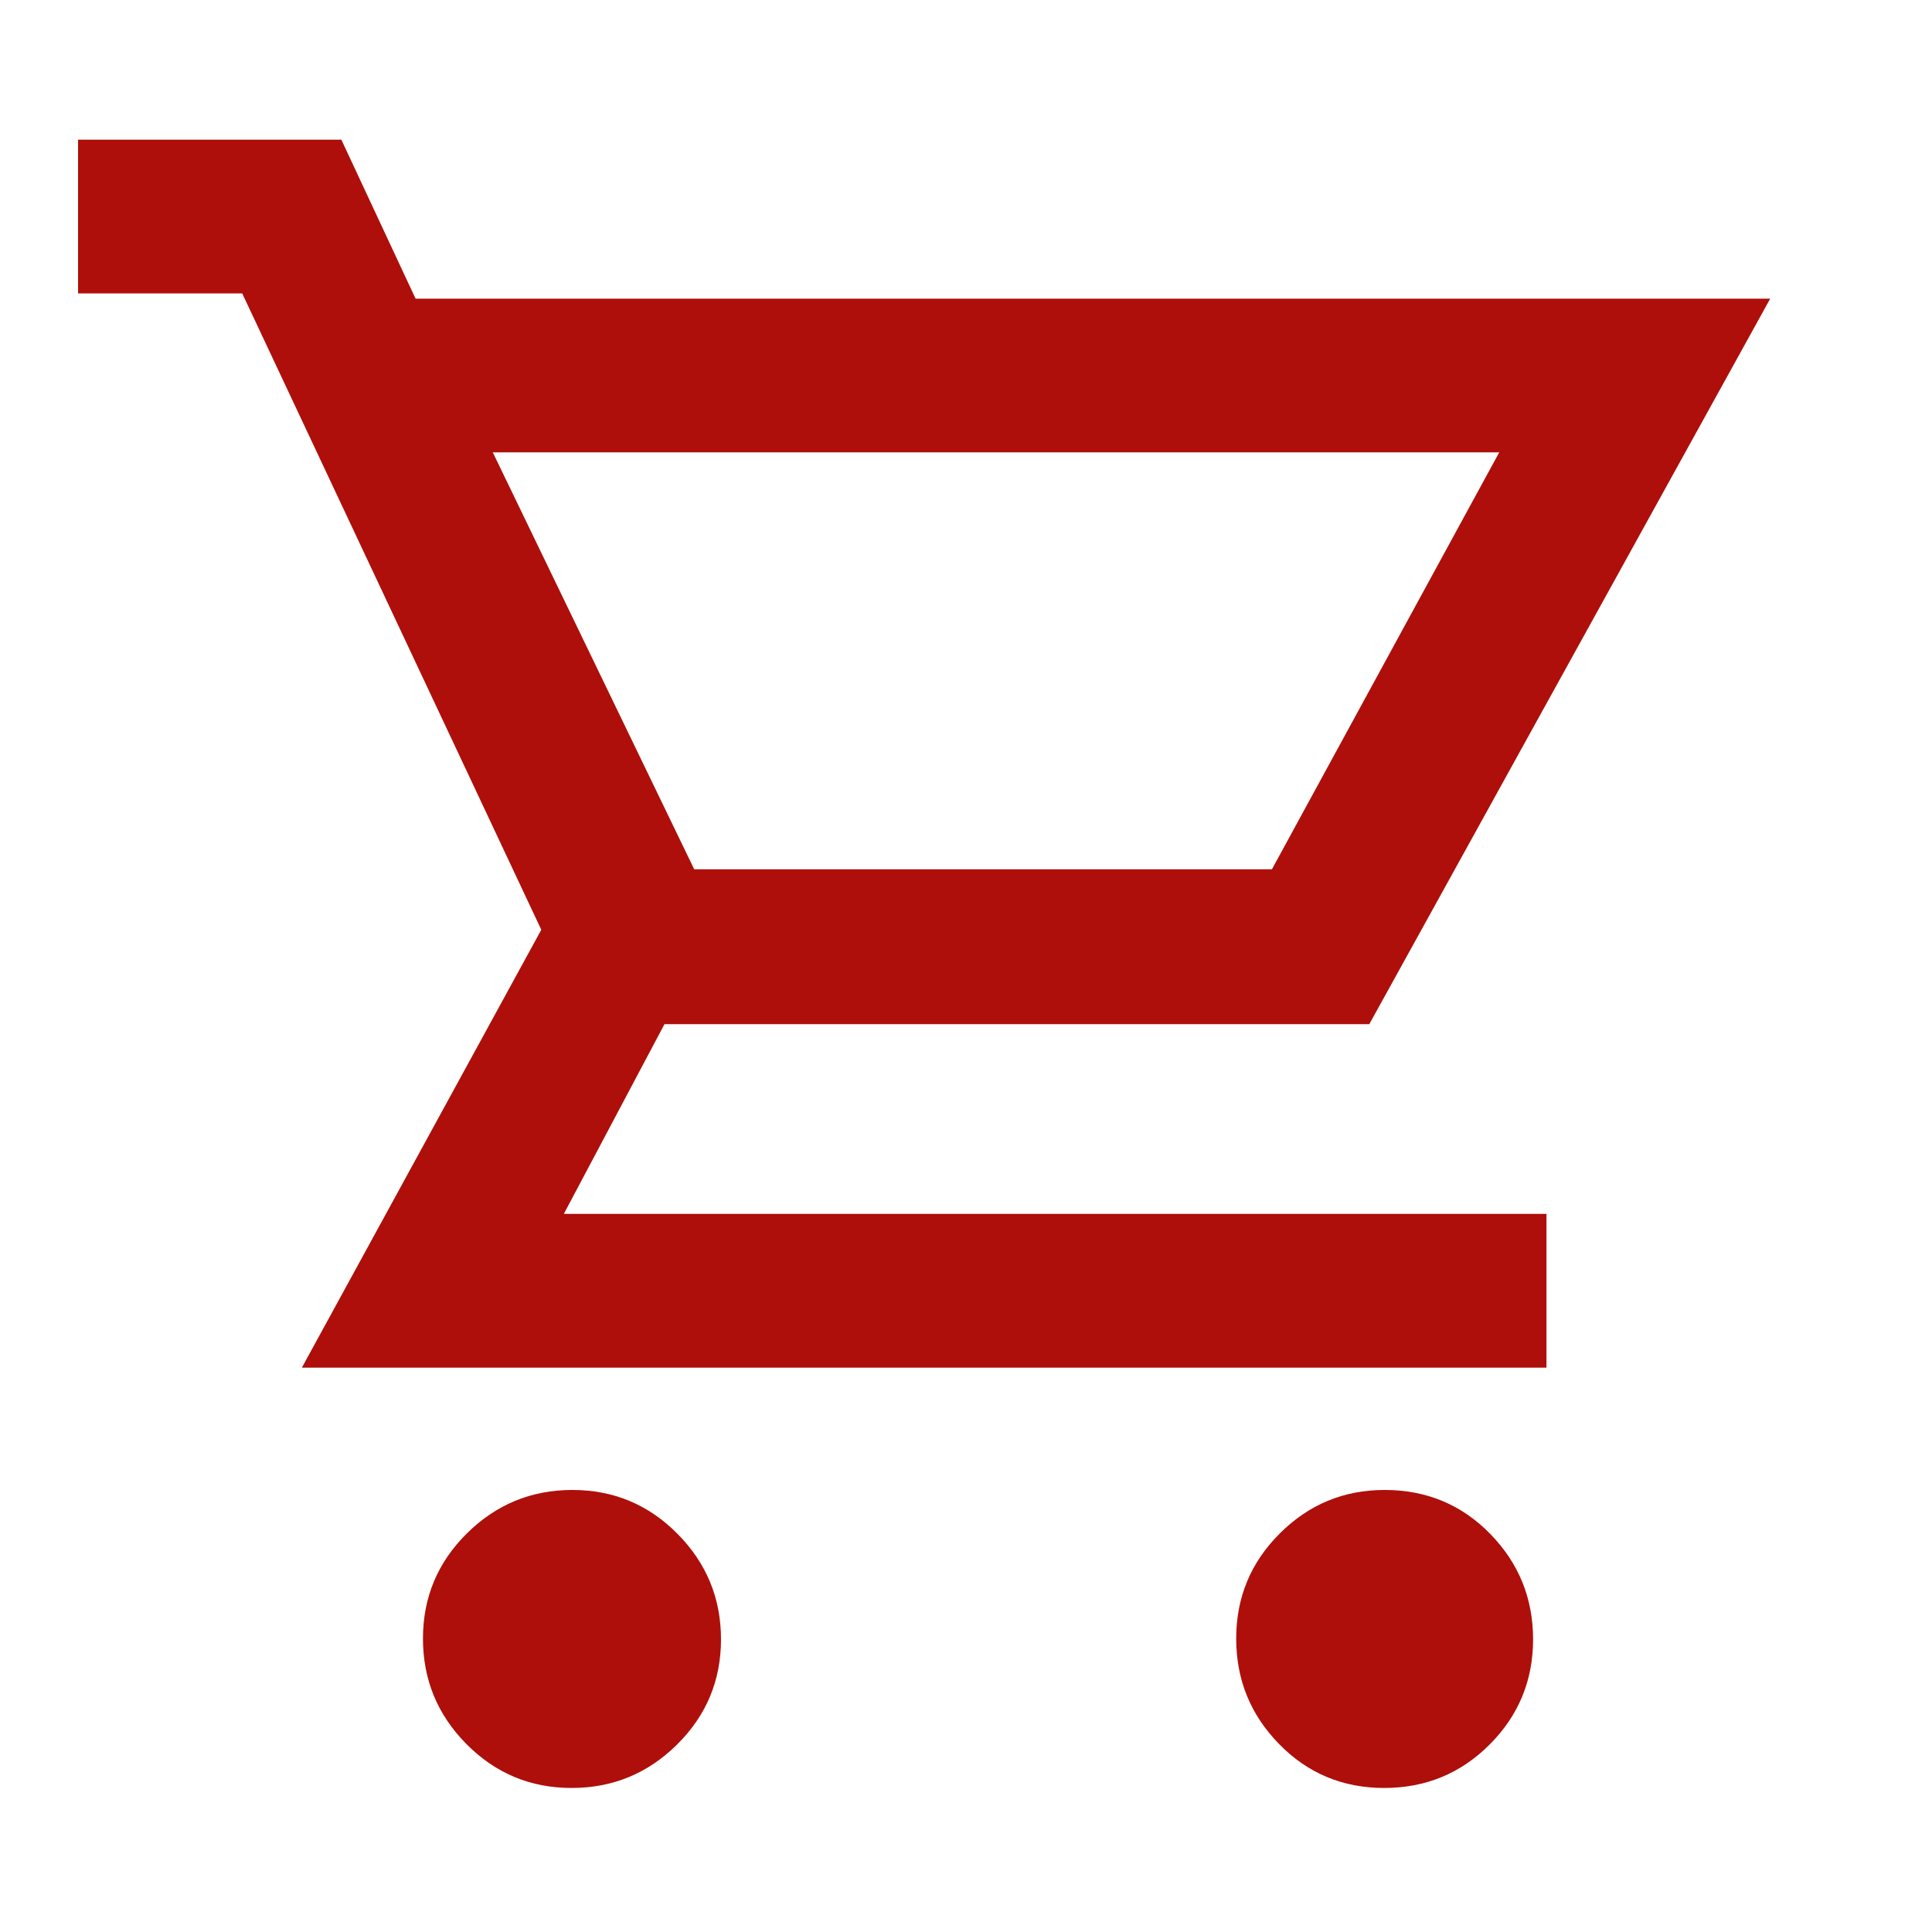 <svg xmlns="http://www.w3.org/2000/svg" height="48px" viewBox="0 -960 960 960" width="48px" fill="#ae0f0a"><path d="M284.01-71.57q-30.62 0-52.23-21.81-21.61-21.8-21.61-52.43t21.81-52.23q21.81-21.61 52.44-21.61t52.23 21.81q21.61 21.81 21.61 52.43 0 30.63-21.81 52.24-21.81 21.6-52.44 21.6Zm403.76 0q-30.86 0-52.18-21.81-21.33-21.8-21.33-52.43t21.66-52.23q21.65-21.61 52.07-21.61 31.14 0 52.47 21.81 21.32 21.81 21.32 52.43 0 30.63-21.57 52.24-21.57 21.6-52.44 21.6Zm-442.9-663.65 100.09 207.18H632l112.96-207.18H244.87Zm-38.38-76.39h673.12L680.39-451.09H330.17l-50 94.26h488.26v76.4H150L268.96-498 120.35-814.22H38.78v-76.39h130.83l36.88 79Zm138.47 283.57H632 344.96Z"></path></svg>